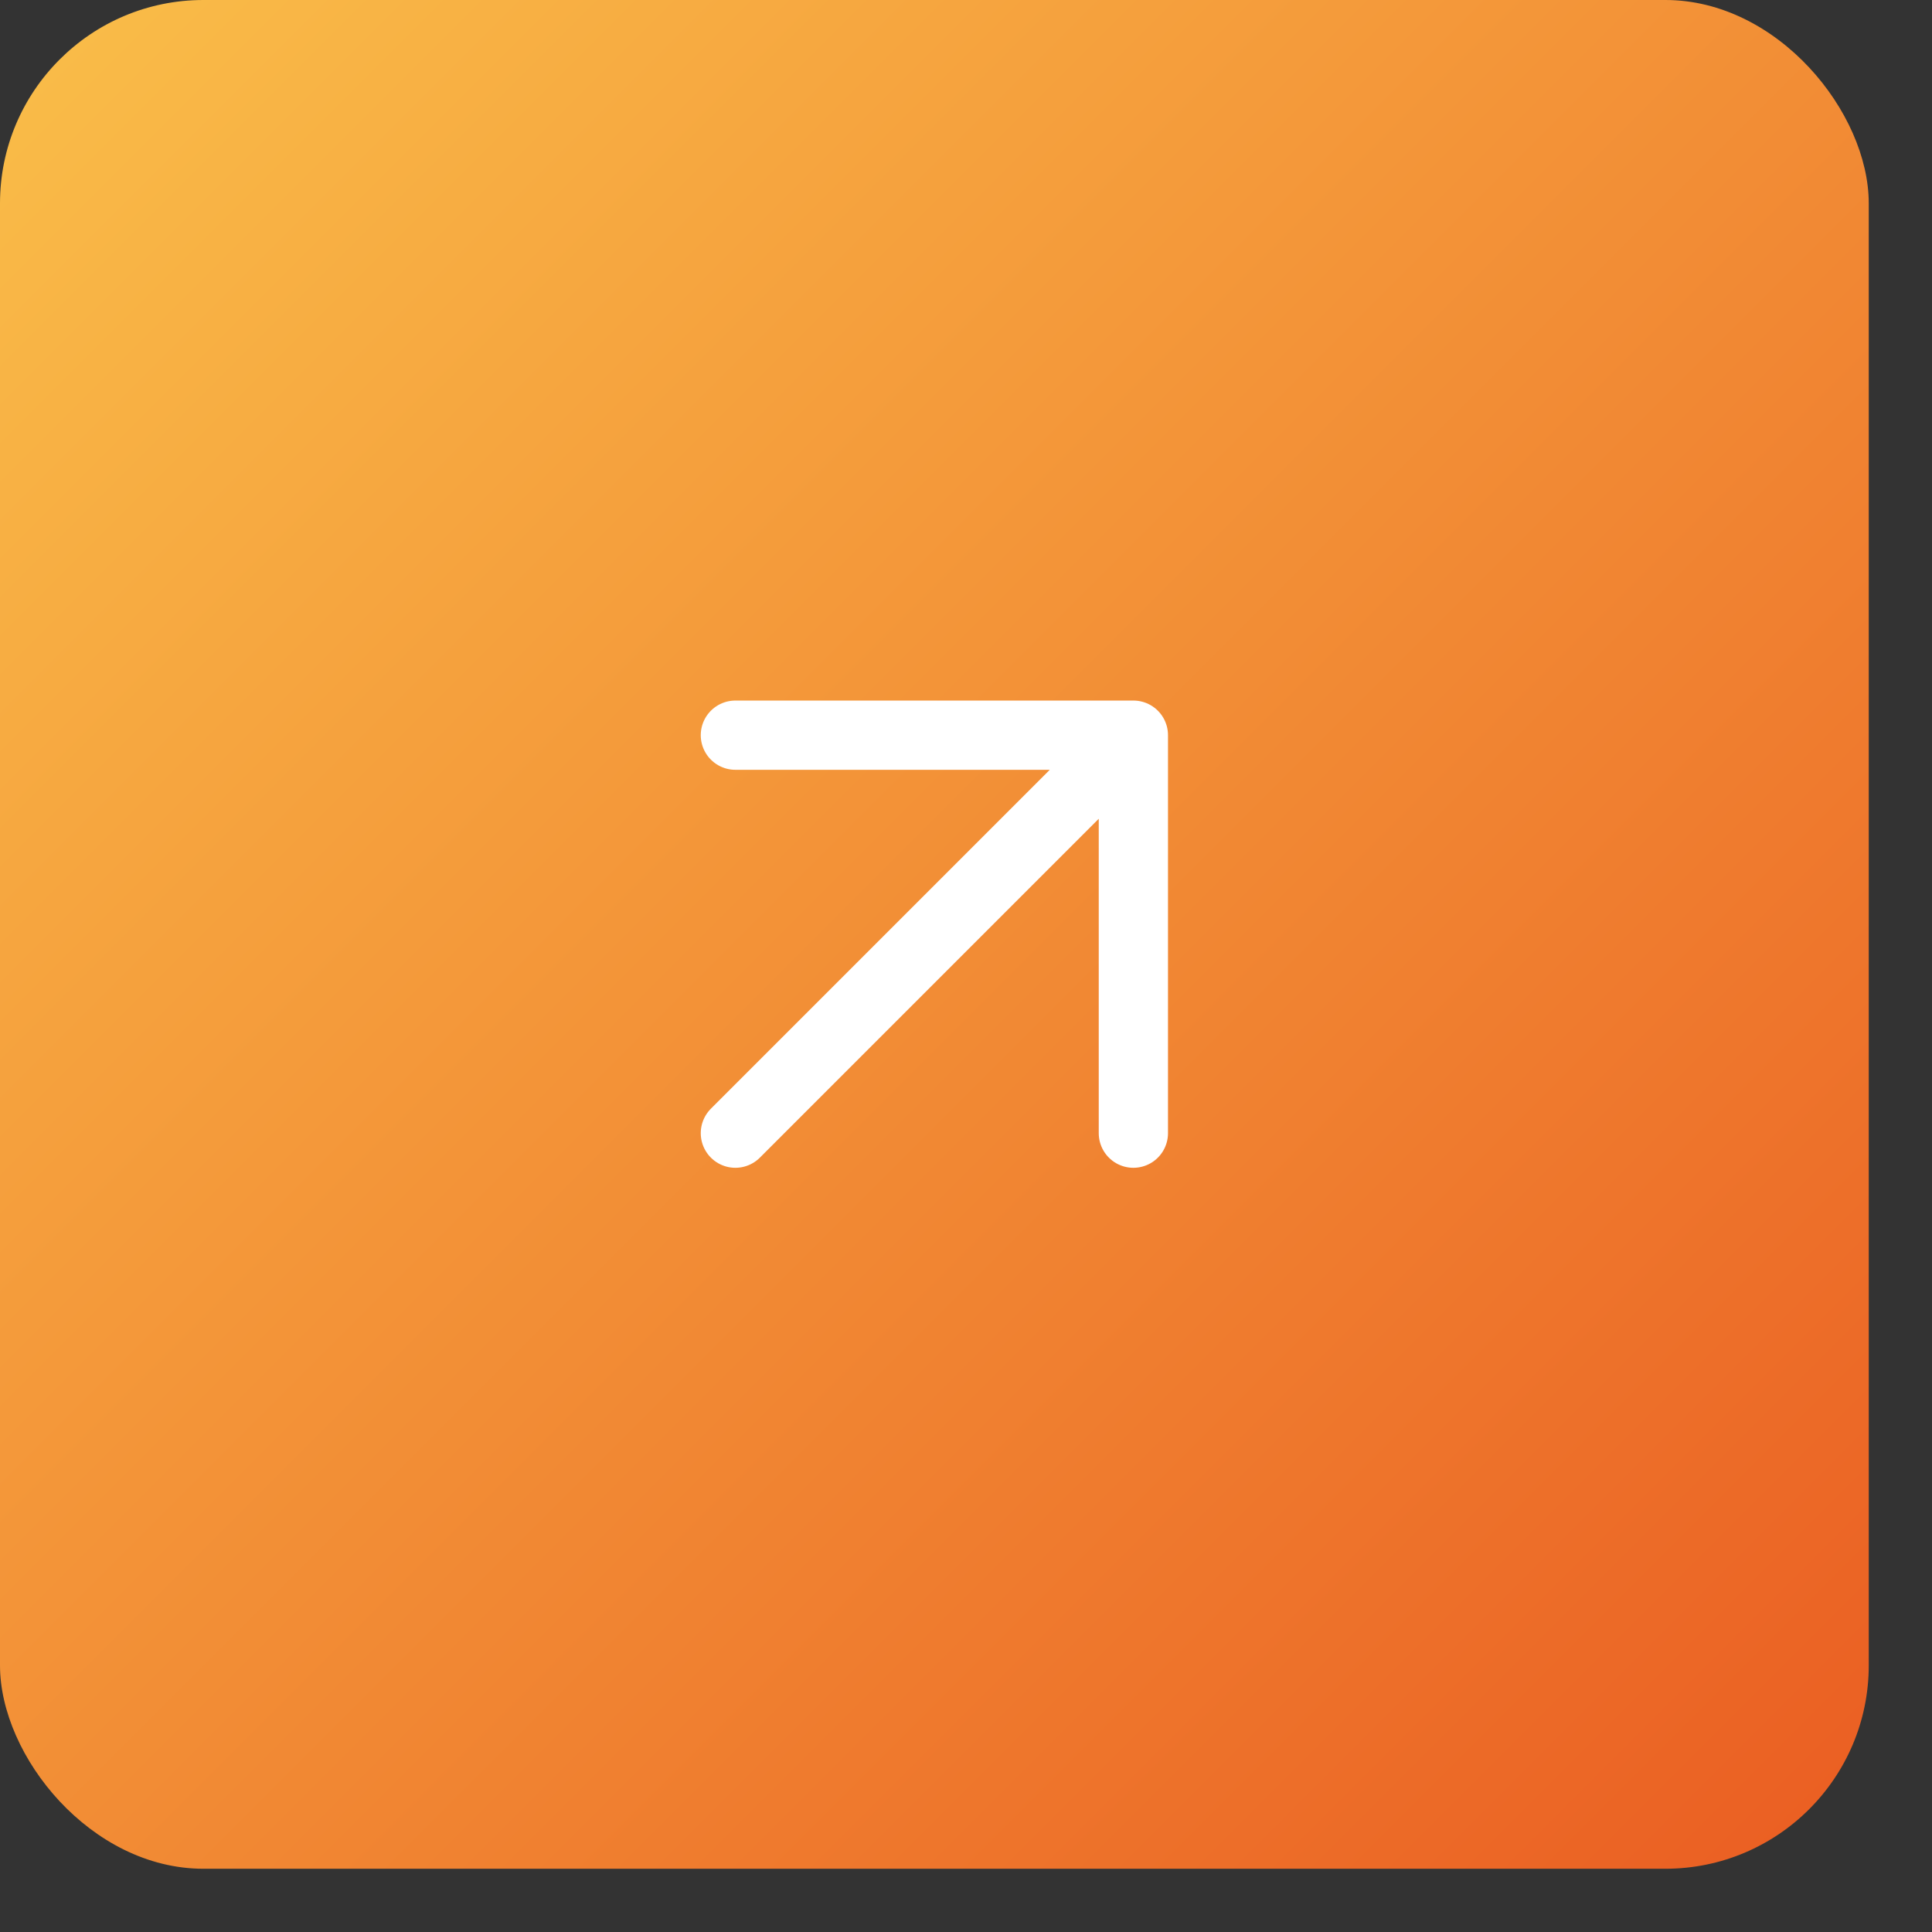 <?xml version="1.0" encoding="UTF-8"?> <svg xmlns="http://www.w3.org/2000/svg" width="19" height="19" viewBox="0 0 19 19" fill="none"><rect x="0" y="0" width="19" height="19" fill="#333333" stroke="none"/><rect width="18.378" height="18.378" rx="2" fill="url(#paint0_linear_723_3)"></rect><path d="M7.232 11.144L11.146 7.23M11.146 7.23H7.232M11.146 7.23V11.144" stroke="white" stroke-width="0.681" stroke-linecap="round"></path><defs><linearGradient id="paint0_linear_723_3" x1="0" y1="0" x2="18.378" y2="18.378" gradientUnits="userSpaceOnUse"><stop stop-color="#FABE49"></stop><stop offset="1" stop-color="#EA5D22"></stop></linearGradient></defs></svg> 